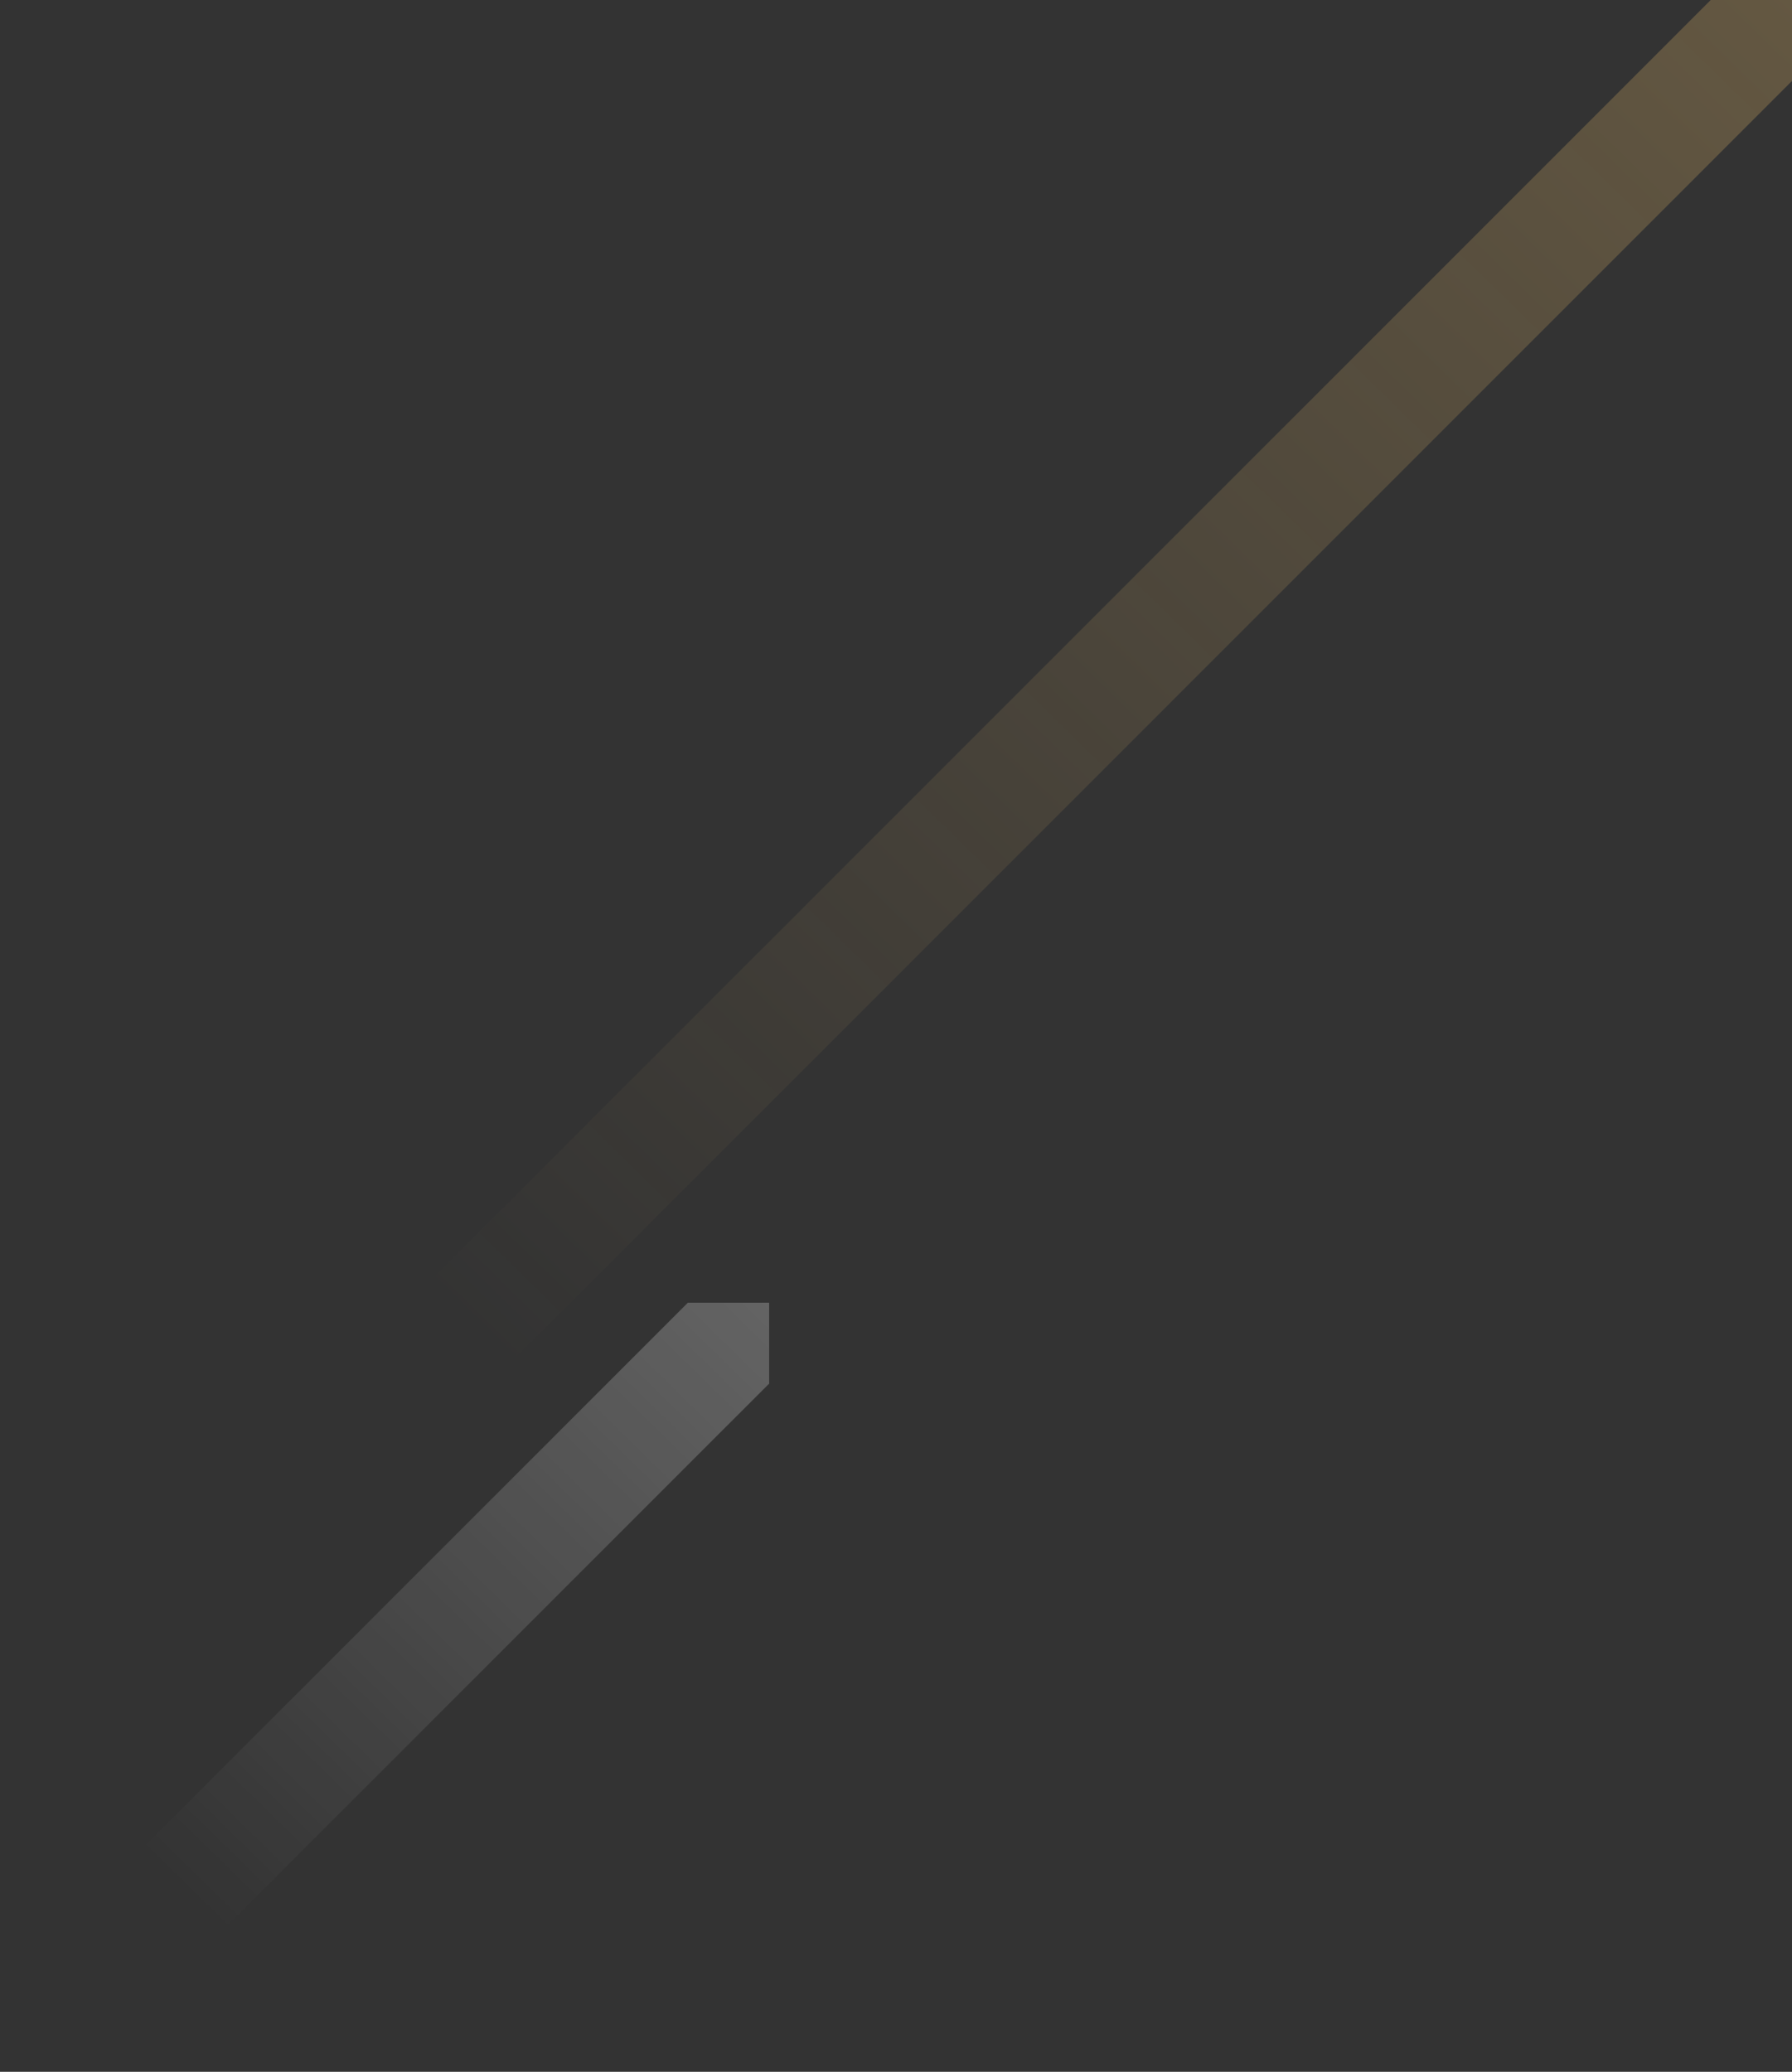 <svg xmlns="http://www.w3.org/2000/svg" xmlns:xlink="http://www.w3.org/1999/xlink" width="282.063" height="326.033" viewBox="0 0 282.063 326.033">
  <rect x="0" y="0" width="282.063" height="326.033" fill="#333333" stroke="none"/>
  <defs>
    <clipPath id="clip-path">
      <rect width="282.063" height="326.033" fill="none"/>
    </clipPath>
    <linearGradient id="linear-gradient" x1="0.246" y1="0.771" x2="1" gradientUnits="objectBoundingBox">
      <stop offset="0" stop-color="#ffcc70" stop-opacity="0"/>
      <stop offset="1" stop-color="#ffcc70" stop-opacity="0.239"/>
    </linearGradient>
    <linearGradient id="linear-gradient-2" x1="0.246" y1="0.771" x2="1" gradientUnits="objectBoundingBox">
      <stop offset="0" stop-color="#fff" stop-opacity="0"/>
      <stop offset="1" stop-color="#fff" stop-opacity="0.239"/>
    </linearGradient>
  </defs>
  <g id="Repeat_Grid_2" data-name="Repeat Grid 2" clip-path="url(#clip-path)">
    <g transform="translate(-14.967 -209)">
      <g id="Group_234" data-name="Group 234" transform="translate(-109.524 -495)">
        <path id="Union_541" data-name="Union 541" d="M-3299.476,702.007l261-261V441h12.8v12.8h-.066l-260.971,260.971Z" transform="translate(3432.232 263)" fill="url(#linear-gradient)"/>
      </g>
      <g id="Group_236" data-name="Group 236" transform="translate(-270.524 -290)">
        <path id="Union_541-2" data-name="Union 541" d="M-3146.74,549.273l108.265-108.266V441h12.8v12.8h-.066L-3133.98,562.033Z" transform="translate(3432.232 263)" fill="url(#linear-gradient-2)"/>
      </g>
    </g>
  </g>
</svg>
